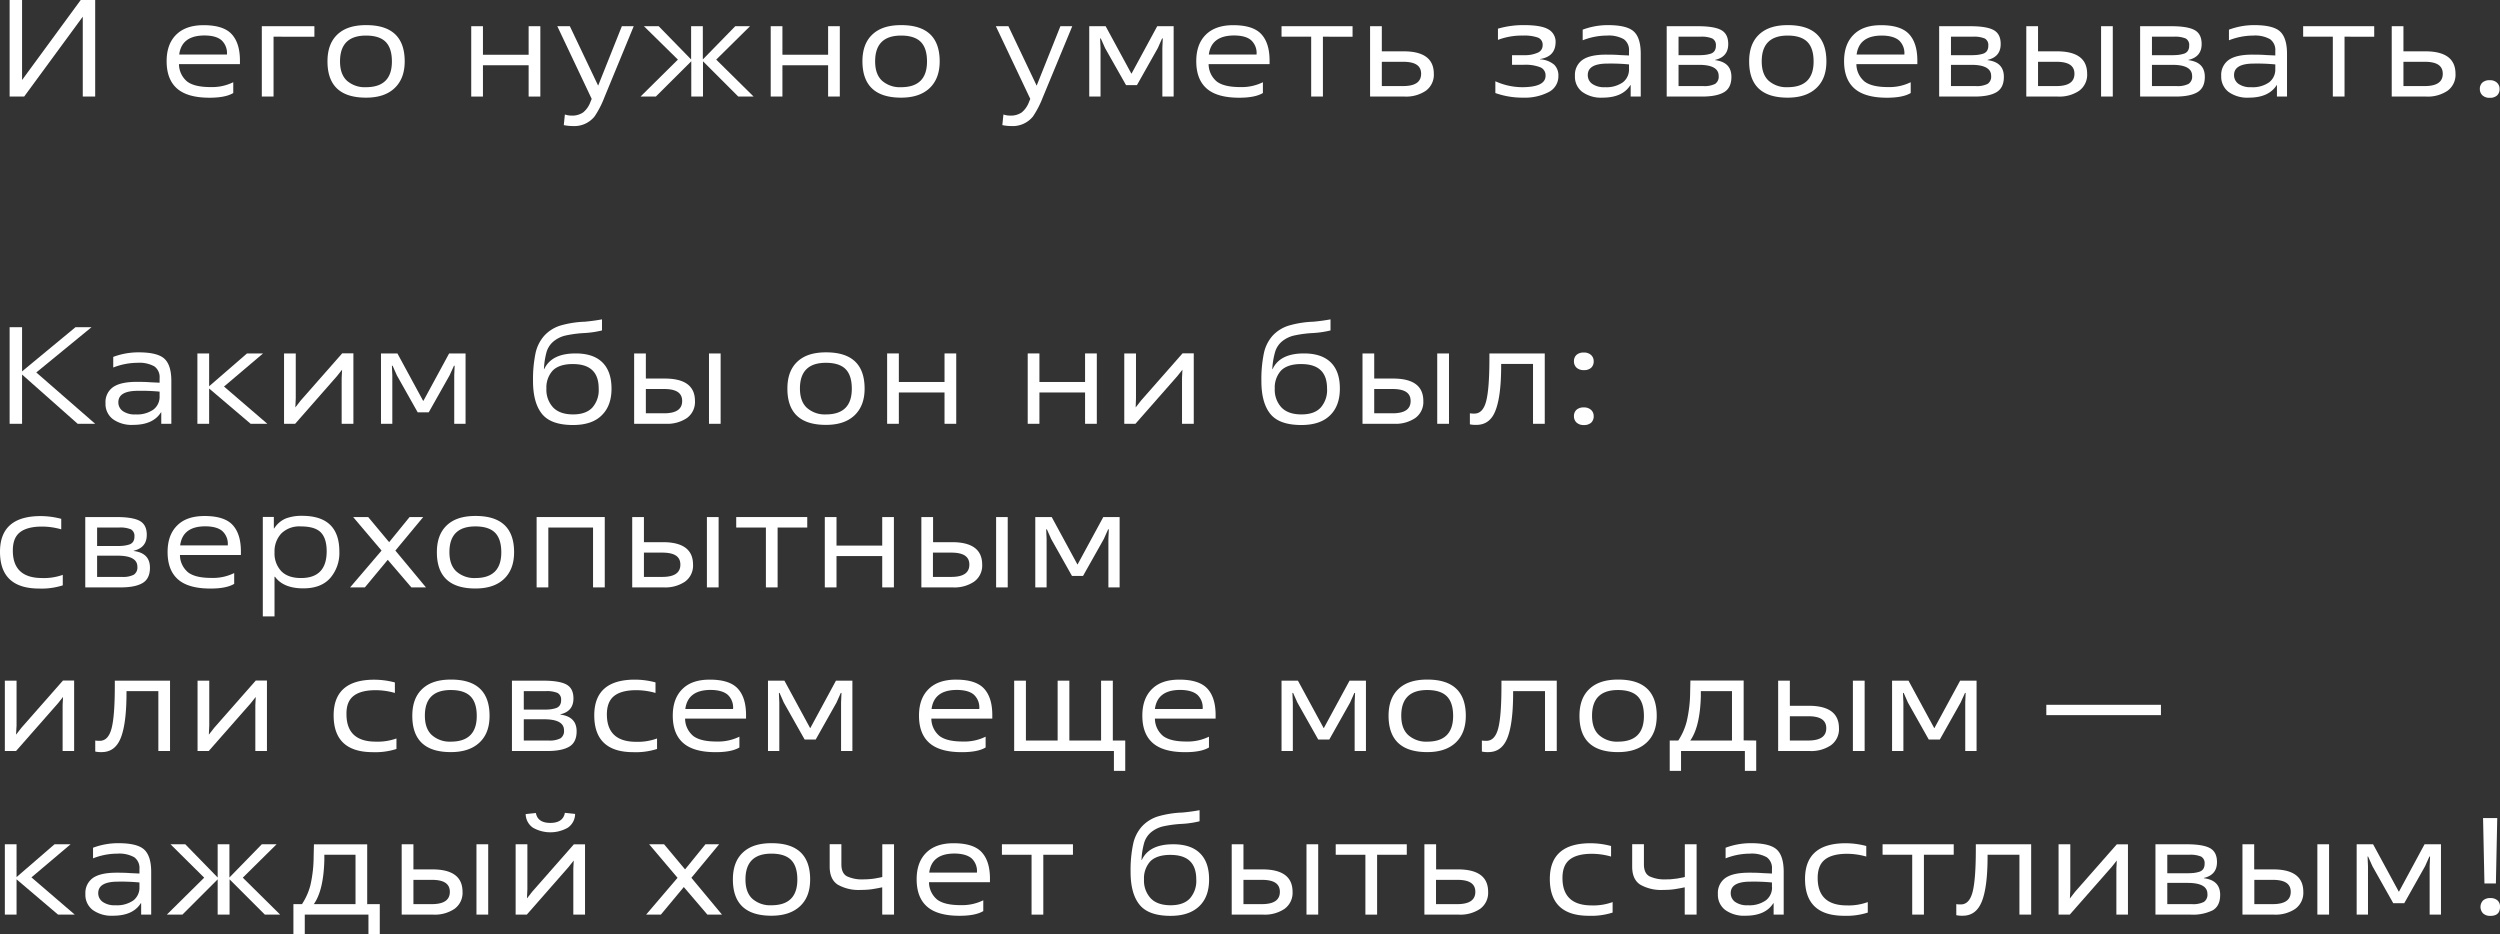 <?xml version="1.0" encoding="UTF-8"?> <svg xmlns="http://www.w3.org/2000/svg" viewBox="0 0 779.28 291.29"><rect x="0" y="0" width="779.28" height="291.29" fill="#333333" stroke="none"/><defs><style>.be213428-0103-4d81-a137-6dd8713bbeb6{fill:#fff;}</style></defs><title>Asset 72</title><g id="a39fe273-3efd-4ea5-9104-f80ff03bde87" data-name="Layer 2"><g id="b1535e45-d651-45a4-9d9d-665c5553f9b3" data-name="Слой 1"><path class="be213428-0103-4d81-a137-6dd8713bbeb6" d="M29.67,0V30.1H25.8V5.2L7.53,30.1H3V0H6.88V24.94L25.16,0Z"></path><path class="be213428-0103-4d81-a137-6dd8713bbeb6" d="M72.71,25.63V29c-1.69,1-4.15,1.46-7.39,1.46q-6.88,0-10.13-2.86c-2.16-1.9-3.25-4.75-3.25-8.53q0-5.33,3-8.28t8.54-2.94q6.15,0,8.73,2.79c1.72,1.86,2.58,4.62,2.58,8.26V20h-19a7.1,7.1,0,0,0,2.58,5.44q2.28,1.69,7.14,1.7A15,15,0,0,0,72.71,25.63ZM55.86,17H70.74a5.44,5.44,0,0,0-1.62-4.39q-1.7-1.55-5.44-1.55Q56.63,11.09,55.86,17Z"></path><path class="be213428-0103-4d81-a137-6dd8713bbeb6" d="M85.27,11.44V30.1H81.61V8.17H98v3.27Z"></path><path class="be213428-0103-4d81-a137-6dd8713bbeb6" d="M114.08,30.44q-12,0-12-11.3c0-3.62,1-6.4,3.07-8.37s5-2.94,9-2.94q12,0,12,11.31,0,5.33-3.14,8.32T114.08,30.44Zm0-3.26q8.08,0,8.08-8c0-2.76-.64-4.78-1.91-6.09s-3.33-2-6.17-2q-8.08,0-8.09,8.05,0,4,2.13,6A8.39,8.39,0,0,0,114.08,27.18Z"></path><path class="be213428-0103-4d81-a137-6dd8713bbeb6" d="M168.43,8.17V30.1h-3.65V20.34H150.54V30.1h-3.65V8.17h3.65v8.9h14.24V8.17Z"></path><path class="be213428-0103-4d81-a137-6dd8713bbeb6" d="M175.74,39l.34-3.31a6.4,6.4,0,0,0,2,.34,6,6,0,0,0,3.71-1,7.49,7.49,0,0,0,2.26-3.27l.39-.94L173.72,8.17h3.91l8.82,18.53,7.39-18.53h3.7l-9.2,22.32a29.15,29.15,0,0,1-3,5.8,8.08,8.08,0,0,1-6.75,3A13.94,13.94,0,0,1,175.74,39Z"></path><path class="be213428-0103-4d81-a137-6dd8713bbeb6" d="M219.08,8.17V18.53L229.19,8.17h4.6L223.25,18.58,234.91,30.1h-4.78l-11-11v11h-3.65v-11l-11.05,11h-4.77l11.65-11.52L200.72,8.17h4.6l10.11,10.36V8.17Z"></path><path class="be213428-0103-4d81-a137-6dd8713bbeb6" d="M261.78,8.17V30.1h-3.65V20.34H243.89V30.1h-3.65V8.17h3.65v8.9h14.24V8.17Z"></path><path class="be213428-0103-4d81-a137-6dd8713bbeb6" d="M280.88,30.44q-12,0-12.05-11.3c0-3.62,1-6.4,3.08-8.37s5-2.94,9-2.94q12,0,12,11.31,0,5.33-3.13,8.32C287.68,29.45,284.72,30.44,280.88,30.44Zm0-3.26q8.07,0,8.08-8c0-2.76-.64-4.78-1.92-6.09s-3.33-2-6.16-2q-8.1,0-8.09,8.05,0,4,2.13,6A8.37,8.37,0,0,0,280.88,27.18Z"></path><path class="be213428-0103-4d81-a137-6dd8713bbeb6" d="M312.44,39l.34-3.31a6.34,6.34,0,0,0,2,.34,6,6,0,0,0,3.72-1,7.58,7.58,0,0,0,2.26-3.27l.39-.94L310.42,8.17h3.91l8.81,18.53,7.4-18.53h3.7L325,30.49a29.71,29.71,0,0,1-3,5.8,8.08,8.08,0,0,1-6.75,3A13.8,13.8,0,0,1,312.44,39Z"></path><path class="be213428-0103-4d81-a137-6dd8713bbeb6" d="M360.72,8.17h5.12V30.1h-3.52V15l.13-3h-.22L360.9,15l-6.5,11.53H351L344.47,15,343.14,12h-.22l.13,3V30.1h-3.52V8.17h5.11l8,14.75h.09Z"></path><path class="be213428-0103-4d81-a137-6dd8713bbeb6" d="M393.66,25.63V29c-1.69,1-4.15,1.46-7.39,1.46q-6.88,0-10.13-2.86c-2.17-1.9-3.25-4.75-3.25-8.53q0-5.33,3-8.28t8.54-2.94q6.15,0,8.73,2.79c1.72,1.86,2.58,4.62,2.58,8.26V20h-19a7.1,7.1,0,0,0,2.58,5.44q2.28,1.69,7.14,1.7A15,15,0,0,0,393.66,25.63ZM376.81,17h14.87a5.4,5.4,0,0,0-1.61-4.39q-1.69-1.55-5.44-1.55Q377.58,11.09,376.81,17Z"></path><path class="be213428-0103-4d81-a137-6dd8713bbeb6" d="M412.37,11.44V30.1h-3.66V11.44h-9.24V8.17h22.14v3.27Z"></path><path class="be213428-0103-4d81-a137-6dd8713bbeb6" d="M437.82,30.1H427.07V8.17h3.66V16h6.79q9.42,0,9.42,7a6.16,6.16,0,0,1-2.52,5.31A10.93,10.93,0,0,1,437.82,30.1Zm-7.09-10.84v7.57h6.62c3.76,0,5.63-1.27,5.63-3.83s-1.87-3.74-5.63-3.74Z"></path><path class="be213428-0103-4d81-a137-6dd8713bbeb6" d="M480.05,18.4v.09a7.4,7.4,0,0,1,4.43,1.7,4.65,4.65,0,0,1,1.29,3.42,5.52,5.52,0,0,1-3.06,5.11,16.26,16.26,0,0,1-8,1.72A25.23,25.23,0,0,1,466.12,29V25.33a20.36,20.36,0,0,0,8.3,1.85q7.35,0,7.35-3.57A2.69,2.69,0,0,0,480.2,21a12.7,12.7,0,0,0-5.31-.8h-3.57v-3h4a9.54,9.54,0,0,0,3.89-.73,2.46,2.46,0,0,0,1.65-2.37,2.35,2.35,0,0,0-1.46-2.38,12.73,12.73,0,0,0-4.69-.63,21,21,0,0,0-7.78,1.34V8.94a28.08,28.08,0,0,1,8.17-1.11q5.34,0,7.57,1.33a4.4,4.4,0,0,1,2.23,4C484.86,16.15,483.26,17.89,480.05,18.4Z"></path><path class="be213428-0103-4d81-a137-6dd8713bbeb6" d="M511.44,16.77V30.1H508.3V26.53h-.09q-2.44,3.91-8.68,3.91a10,10,0,0,1-6.3-1.78,5.92,5.92,0,0,1-2.3-5,5.71,5.71,0,0,1,2.36-5c1.58-1.09,4-1.63,7.4-1.63,1.06,0,2.47,0,4.23.13l2.86.13V15.87a4.12,4.12,0,0,0-1.63-3.66,9.57,9.57,0,0,0-5.25-1.12,20.73,20.73,0,0,0-7.56,1.47V9.25a22.34,22.34,0,0,1,7.86-1.42c4,0,6.65.67,8.09,2S511.44,13.5,511.44,16.77Zm-3.66,4.77V20.08a58.22,58.22,0,0,0-6.7-.26q-6.15,0-6.15,3.57a3.3,3.3,0,0,0,1.35,2.73,6.41,6.41,0,0,0,4,1.06,8.89,8.89,0,0,0,5.57-1.51A5,5,0,0,0,507.78,21.54Z"></path><path class="be213428-0103-4d81-a137-6dd8713bbeb6" d="M530.53,30.1h-11V8.17h9.72q5.09,0,7.27,1.2c1.46.81,2.19,2.25,2.19,4.35q0,4-4.08,4.94v.09q5.07.64,5.07,5.2c0,2.3-.77,3.89-2.32,4.8S533.57,30.1,530.53,30.1Zm-7.31-18.66V17.2h6.24a17.52,17.52,0,0,0,2-.09,9.25,9.25,0,0,0,1.66-.34,2.33,2.33,0,0,0,1.31-.88,2.76,2.76,0,0,0,.43-1.61A2.31,2.31,0,0,0,533.75,12a8.68,8.68,0,0,0-3.74-.56Zm0,8.77v6.62h7.7a7.35,7.35,0,0,0,3.72-.69,2.7,2.7,0,0,0,1.09-2.49q0-3.43-6.15-3.44Z"></path><path class="be213428-0103-4d81-a137-6dd8713bbeb6" d="M557.23,30.44q-12,0-12-11.3c0-3.62,1-6.4,3.08-8.37s5-2.94,9-2.94q12,0,12,11.31c0,3.55-1,6.32-3.14,8.32S561.07,30.44,557.23,30.44Zm0-3.26q8.09,0,8.09-8c0-2.76-.64-4.78-1.92-6.09s-3.33-2-6.17-2q-8.09,0-8.08,8.05,0,4,2.13,6A8.36,8.36,0,0,0,557.23,27.18Z"></path><path class="be213428-0103-4d81-a137-6dd8713bbeb6" d="M595.59,25.63V29c-1.69,1-4.16,1.46-7.4,1.46q-6.87,0-10.12-2.86c-2.17-1.9-3.25-4.75-3.25-8.53q0-5.33,3-8.28c2-2,4.84-2.94,8.53-2.94q6.15,0,8.73,2.79c1.72,1.86,2.58,4.62,2.58,8.26V20h-19a7.1,7.1,0,0,0,2.58,5.44q2.28,1.69,7.14,1.7A15.07,15.07,0,0,0,595.59,25.63ZM578.73,17h14.88A5.4,5.4,0,0,0,592,12.64c-1.13-1-3-1.55-5.44-1.55Q579.51,11.09,578.73,17Z"></path><path class="be213428-0103-4d81-a137-6dd8713bbeb6" d="M615.46,30.1h-11V8.17h9.72q5.07,0,7.26,1.2c1.47.81,2.2,2.25,2.2,4.35q0,4-4.09,4.94v.09c3.38.43,5.08,2.16,5.08,5.2,0,2.3-.78,3.89-2.33,4.8S618.49,30.1,615.46,30.1Zm-7.32-18.66V17.2h6.24a17.84,17.84,0,0,0,2-.09,9.33,9.33,0,0,0,1.65-.34,2.29,2.29,0,0,0,1.31-.88,2.76,2.76,0,0,0,.43-1.61A2.31,2.31,0,0,0,618.68,12a8.71,8.71,0,0,0-3.74-.56Zm0,8.77v6.62h7.7a7.35,7.35,0,0,0,3.72-.69,2.7,2.7,0,0,0,1.1-2.49q0-3.43-6.15-3.44Z"></path><path class="be213428-0103-4d81-a137-6dd8713bbeb6" d="M641.47,30.1h-9.85V8.17h3.66V16h5.89q9.42,0,9.42,7a6.16,6.16,0,0,1-2.52,5.31A11,11,0,0,1,641.47,30.1Zm-6.19-10.84v7.57H641c3.75,0,5.63-1.27,5.63-3.83s-1.88-3.74-5.63-3.74Zm23.3-11.09V30.1h-3.65V8.17Z"></path><path class="be213428-0103-4d81-a137-6dd8713bbeb6" d="M678.1,30.1h-11V8.17h9.72q5.07,0,7.26,1.2c1.47.81,2.2,2.25,2.2,4.35q0,4-4.09,4.94v.09q5.09.64,5.08,5.2c0,2.3-.78,3.89-2.33,4.8S681.14,30.1,678.1,30.1Zm-7.31-18.66V17.2H677a17.84,17.84,0,0,0,2-.09,9.15,9.15,0,0,0,1.65-.34,2.29,2.29,0,0,0,1.31-.88,2.76,2.76,0,0,0,.43-1.61A2.31,2.31,0,0,0,681.33,12a8.71,8.71,0,0,0-3.74-.56Zm0,8.77v6.62h7.7a7.35,7.35,0,0,0,3.72-.69,2.7,2.7,0,0,0,1.1-2.49q0-3.43-6.15-3.44Z"></path><path class="be213428-0103-4d81-a137-6dd8713bbeb6" d="M712.89,16.77V30.1h-3.14V26.53h-.08q-2.46,3.91-8.69,3.91a10,10,0,0,1-6.3-1.78,6,6,0,0,1-2.3-5,5.69,5.69,0,0,1,2.37-5c1.57-1.09,4-1.63,7.39-1.63,1.06,0,2.47,0,4.24.13l2.86.13V15.87a4.13,4.13,0,0,0-1.64-3.66,9.55,9.55,0,0,0-5.24-1.12,20.74,20.74,0,0,0-7.57,1.47V9.25a22.35,22.35,0,0,1,7.87-1.42c4,0,6.65.67,8.08,2S712.89,13.5,712.89,16.77Zm-3.65,4.77V20.08a58.55,58.55,0,0,0-6.71-.26q-6.15,0-6.15,3.57a3.3,3.3,0,0,0,1.35,2.73,6.45,6.45,0,0,0,4,1.06,8.87,8.87,0,0,0,5.57-1.51A5,5,0,0,0,709.24,21.54Z"></path><path class="be213428-0103-4d81-a137-6dd8713bbeb6" d="M730.82,11.44V30.1h-3.65V11.44h-9.25V8.17h22.15v3.27Z"></path><path class="be213428-0103-4d81-a137-6dd8713bbeb6" d="M756.28,30.1H745.53V8.17h3.65V16H756q9.4,0,9.41,7a6.15,6.15,0,0,1-2.51,5.31A11,11,0,0,1,756.28,30.1Zm-7.1-10.84v7.57h6.62c3.76,0,5.64-1.27,5.64-3.83s-1.88-3.74-5.64-3.74Z"></path><path class="be213428-0103-4d81-a137-6dd8713bbeb6" d="M779.15,27.69a2.68,2.68,0,0,1-.79,2.07,3.27,3.27,0,0,1-2.26.73,3.21,3.21,0,0,1-2.28-.76,2.65,2.65,0,0,1-.82-2,2.61,2.61,0,0,1,.8-2,3.27,3.27,0,0,1,2.3-.73,3.17,3.17,0,0,1,2.21.75A2.55,2.55,0,0,1,779.15,27.69Z"></path><path class="be213428-0103-4d81-a137-6dd8713bbeb6" d="M6.88,102v13.76L23.52,102h5L11.31,116.1l18.36,16H24.21L6.88,116.75V132.1H3V102Z"></path><path class="be213428-0103-4d81-a137-6dd8713bbeb6" d="M53.41,118.77V132.1H50.27v-3.57h-.09q-2.45,3.91-8.69,3.91a10,10,0,0,1-6.29-1.78,5.93,5.93,0,0,1-2.31-5,5.69,5.69,0,0,1,2.37-5c1.58-1.09,4-1.63,7.4-1.63,1.06,0,2.47,0,4.23.13l2.86.13v-1.42a4.12,4.12,0,0,0-1.63-3.66,9.57,9.57,0,0,0-5.25-1.12,20.82,20.82,0,0,0-7.57,1.47v-3.31a22.39,22.39,0,0,1,7.87-1.42c4,0,6.65.67,8.09,2S53.41,115.5,53.41,118.77Zm-3.66,4.77v-1.46a58.42,58.42,0,0,0-6.71-.26q-6.15,0-6.15,3.57a3.31,3.31,0,0,0,1.36,2.73,6.41,6.41,0,0,0,4,1.06,8.89,8.89,0,0,0,5.57-1.51A5,5,0,0,0,49.75,123.54Z"></path><path class="be213428-0103-4d81-a137-6dd8713bbeb6" d="M65.19,110.17V120.4L77,110.17h5L69.83,120.49l13.5,11.61h-5.2l-12.94-11v11H61.53V110.17Z"></path><path class="be213428-0103-4d81-a137-6dd8713bbeb6" d="M92,132.1H88.54V110.17h3.65v14L92.06,127h0l1.67-2.15,12.94-14.71h3.49V132.1h-3.66V117.78l.13-2.54h0l-1.59,2Z"></path><path class="be213428-0103-4d81-a137-6dd8713bbeb6" d="M140,110.17h5.12V132.1h-3.53V117l.13-3h-.21L140.14,117l-6.5,11.53H130.2L123.71,117,122.38,114h-.22l.13,3V132.1h-3.53V110.17h5.12l8,14.75H132Z"></path><path class="be213428-0103-4d81-a137-6dd8713bbeb6" d="M169.55,115.07h.08q2.28-4.91,9.81-4.9,5.51,0,8.34,2.8t2.84,8.17q0,5.37-3.08,8.34c-2,2-5,3-8.92,3q-6.88,0-9.67-3.46t-2.8-10.21a40.21,40.21,0,0,1,.77-8.66,12,12,0,0,1,2.76-5.53,11.37,11.37,0,0,1,4.94-3.12,31,31,0,0,1,7.7-1.22q2.84-.27,5.33-.73V103a29.88,29.88,0,0,1-5.63.82,35.58,35.58,0,0,0-5.83.79,9.15,9.15,0,0,0-3.65,1.81,6.83,6.83,0,0,0-2.16,3.27A23.88,23.88,0,0,0,169.55,115.07Zm.77,6.07a8.1,8.1,0,0,0,2.09,5.86q2.09,2.17,6.21,2.18c2.67,0,4.67-.71,6-2.11a8.2,8.2,0,0,0,2-5.93c0-2.56-.65-4.47-2-5.75s-3.34-1.91-6.12-1.91-5,.71-6.3,2.13A7.82,7.82,0,0,0,170.32,121.14Z"></path><path class="be213428-0103-4d81-a137-6dd8713bbeb6" d="M207.52,132.1h-9.85V110.17h3.65V118h5.89q9.42,0,9.42,7a6.17,6.17,0,0,1-2.51,5.31A11,11,0,0,1,207.52,132.1Zm-6.2-10.84v7.57H207c3.76,0,5.64-1.27,5.64-3.83s-1.88-3.74-5.64-3.74Zm23.31-11.09V132.1H221V110.17Z"></path><path class="be213428-0103-4d81-a137-6dd8713bbeb6" d="M257.44,132.44q-12,0-12-11.3c0-3.62,1-6.4,3.07-8.37s5-2.94,9-2.94q12,0,12,11.31,0,5.33-3.14,8.32T257.44,132.44Zm0-3.26q8.08,0,8.08-8c0-2.76-.64-4.78-1.91-6.09s-3.33-2-6.17-2q-8.08,0-8.09,8,0,4,2.13,6A8.39,8.39,0,0,0,257.44,129.18Z"></path><path class="be213428-0103-4d81-a137-6dd8713bbeb6" d="M298.07,110.17V132.1h-3.65v-9.76H280.18v9.76h-3.65V110.17h3.65v8.9h14.24v-8.9Z"></path><path class="be213428-0103-4d81-a137-6dd8713bbeb6" d="M341.89,110.17V132.1h-3.66v-9.76H324v9.76h-3.65V110.17H324v8.9h14.23v-8.9Z"></path><path class="be213428-0103-4d81-a137-6dd8713bbeb6" d="M353.93,132.1h-3.48V110.17h3.65v14L354,127h0l1.68-2.15,12.94-14.71h3.49V132.1h-3.66V117.78l.13-2.54h0l-1.59,2Z"></path><path class="be213428-0103-4d81-a137-6dd8713bbeb6" d="M396.58,115.07h.09q2.28-4.91,9.8-4.9,5.5,0,8.35,2.8t2.83,8.17q0,5.37-3.07,8.34c-2.05,2-5,3-8.92,3q-6.89,0-9.68-3.46t-2.79-10.21a40.21,40.21,0,0,1,.77-8.66,11.94,11.94,0,0,1,2.75-5.53,11.47,11.47,0,0,1,5-3.12,31,31,0,0,1,7.7-1.22c1.89-.18,3.66-.42,5.33-.73V103a30,30,0,0,1-5.64.82,35.6,35.6,0,0,0-5.82.79,9.25,9.25,0,0,0-3.66,1.81,6.82,6.82,0,0,0-2.15,3.27A24.39,24.39,0,0,0,396.58,115.07Zm.78,6.07a8.09,8.09,0,0,0,2.08,5.86c1.39,1.45,3.47,2.18,6.22,2.18s4.67-.71,6-2.11a8.24,8.24,0,0,0,2-5.93c0-2.56-.65-4.47-2-5.75s-3.35-1.91-6.13-1.91-5,.71-6.3,2.13A7.86,7.86,0,0,0,397.36,121.14Z"></path><path class="be213428-0103-4d81-a137-6dd8713bbeb6" d="M434.55,132.1h-9.84V110.17h3.65V118h5.89q9.42,0,9.42,7a6.16,6.16,0,0,1-2.52,5.31A10.93,10.93,0,0,1,434.55,132.1Zm-6.19-10.84v7.57h5.72c3.75,0,5.63-1.27,5.63-3.83s-1.88-3.74-5.63-3.74Zm23.31-11.09V132.1H448V110.17Z"></path><path class="be213428-0103-4d81-a137-6dd8713bbeb6" d="M460.18,132.44a8.29,8.29,0,0,1-2-.17v-3.44a7.82,7.82,0,0,0,1.42.09q2.67,0,3.67-3.92t1-13.37v-1.46h17.25V132.1h-3.66V113.44h-9.93V114q0,9.51-1.78,14C465,131,463,132.44,460.18,132.44Z"></path><path class="be213428-0103-4d81-a137-6dd8713bbeb6" d="M496.77,112.58a2.65,2.65,0,0,1-.79,2.06,3.22,3.22,0,0,1-2.26.73,3.26,3.26,0,0,1-2.28-.75,2.65,2.65,0,0,1-.82-2,2.6,2.6,0,0,1,.8-2,3.27,3.27,0,0,1,2.3-.73,3.17,3.17,0,0,1,2.21.75A2.55,2.55,0,0,1,496.77,112.58Zm0,17.11a2.68,2.68,0,0,1-.79,2.07,3.27,3.27,0,0,1-2.26.73,3.22,3.22,0,0,1-2.28-.76,2.65,2.65,0,0,1-.82-2,2.61,2.61,0,0,1,.8-2,3.27,3.27,0,0,1,2.3-.73,3.17,3.17,0,0,1,2.21.75A2.55,2.55,0,0,1,496.77,129.69Z"></path><path class="be213428-0103-4d81-a137-6dd8713bbeb6" d="M19.57,179.19v3.27a21.65,21.65,0,0,1-7.4,1Q0,183.44,0,172q0-11.13,12.69-11.13a25.14,25.14,0,0,1,6.4.86V165a21.76,21.76,0,0,0-6-.86c-3.07,0-5.37.6-6.88,1.79S4,169,4,171.62q0,8.55,9.11,8.56A17.48,17.48,0,0,0,19.57,179.19Z"></path><path class="be213428-0103-4d81-a137-6dd8713bbeb6" d="M37.58,183.1h-11V161.17h9.71q5.09,0,7.27,1.2c1.46.81,2.19,2.25,2.19,4.35q0,4-4.08,4.94v.09q5.07.65,5.07,5.2c0,2.3-.77,3.89-2.32,4.8S40.62,183.1,37.58,183.1Zm-7.31-18.66v5.76h6.24a17.84,17.84,0,0,0,2-.09,9.33,9.33,0,0,0,1.65-.34,2.29,2.29,0,0,0,1.31-.88,2.76,2.76,0,0,0,.43-1.61A2.33,2.33,0,0,0,40.81,165a8.74,8.74,0,0,0-3.74-.56Zm0,8.77v6.62H38a7.35,7.35,0,0,0,3.72-.69,2.7,2.7,0,0,0,1.1-2.49q0-3.43-6.15-3.44Z"></path><path class="be213428-0103-4d81-a137-6dd8713bbeb6" d="M73,178.63V182c-1.69,1-4.15,1.46-7.39,1.46q-6.89,0-10.13-2.86c-2.16-1.9-3.24-4.75-3.24-8.53q0-5.33,3-8.28c2-2,4.84-2.94,8.54-2.94q6.15,0,8.73,2.79c1.72,1.86,2.58,4.62,2.58,8.26V173h-19a7.1,7.1,0,0,0,2.58,5.44q2.27,1.7,7.13,1.7A15,15,0,0,0,73,178.63ZM56.16,170H71a5.41,5.41,0,0,0-1.62-4.39q-1.69-1.54-5.44-1.55Q56.93,164.09,56.16,170Z"></path><path class="be213428-0103-4d81-a137-6dd8713bbeb6" d="M85.57,179.79v12.34H81.92v-31h3.44v3.57h.12a8,8,0,0,1,3.59-3.08,13.89,13.89,0,0,1,5.1-.83q11.61,0,11.61,11.13a11.93,11.93,0,0,1-2.86,8.28c-1.91,2.14-4.69,3.2-8.36,3.2q-6.24,0-8.86-3.65Zm8.26.39q8,0,8-8.35,0-3.95-1.8-5.84c-1.21-1.26-3.3-1.9-6.28-1.9a8,8,0,0,0-6.06,2.2,8.11,8.11,0,0,0-2.11,5.89,8,8,0,0,0,2.11,5.87Q89.78,180.18,93.83,180.18Z"></path><path class="be213428-0103-4d81-a137-6dd8713bbeb6" d="M123.24,171.62l9.54,11.48h-4.55l-7.36-8.6-7.14,8.6h-4.6l9.81-11.48-8.86-10.45h4.69L121.3,169l6.37-7.83h4.25Z"></path><path class="be213428-0103-4d81-a137-6dd8713bbeb6" d="M148.18,183.44q-12,0-12-11.3c0-3.62,1-6.4,3.07-8.37s5-2.94,9-2.94q12,0,12,11.31,0,5.33-3.14,8.32T148.18,183.44Zm0-3.26q8.08,0,8.08-8c0-2.76-.64-4.78-1.91-6.09s-3.33-2-6.17-2q-8.09,0-8.09,8,0,4,2.13,6A8.39,8.39,0,0,0,148.18,180.18Z"></path><path class="be213428-0103-4d81-a137-6dd8713bbeb6" d="M188.51,161.17V183.1h-3.65V164.44H170.92V183.1h-3.65V161.17Z"></path><path class="be213428-0103-4d81-a137-6dd8713bbeb6" d="M206.92,183.1h-9.85V161.17h3.65V169h5.89q9.42,0,9.42,7a6.17,6.17,0,0,1-2.51,5.31A11,11,0,0,1,206.92,183.1Zm-6.2-10.84v7.57h5.72c3.76,0,5.64-1.27,5.64-3.83s-1.88-3.74-5.64-3.74ZM224,161.17V183.1h-3.65V161.17Z"></path><path class="be213428-0103-4d81-a137-6dd8713bbeb6" d="M242.39,164.44V183.1h-3.65V164.44h-9.25v-3.27h22.14v3.27Z"></path><path class="be213428-0103-4d81-a137-6dd8713bbeb6" d="M278.64,161.17V183.1H275v-9.76H260.75v9.76H257.1V161.17h3.65v8.9H275v-8.9Z"></path><path class="be213428-0103-4d81-a137-6dd8713bbeb6" d="M297,183.1H287.2V161.17h3.65V169h5.89q9.42,0,9.42,7a6.16,6.16,0,0,1-2.52,5.31A10.93,10.93,0,0,1,297,183.1Zm-6.19-10.84v7.57h5.72c3.75,0,5.63-1.27,5.63-3.83s-1.88-3.74-5.63-3.74Zm23.31-11.09V183.1H310.5V161.17Z"></path><path class="be213428-0103-4d81-a137-6dd8713bbeb6" d="M343.91,161.17H349V183.1H345.5V168l.13-3h-.21L344.08,168l-6.49,11.53h-3.44L327.66,168,326.33,165h-.22l.13,3V183.1h-3.53V161.17h5.12l8,14.75h.08Z"></path><path class="be213428-0103-4d81-a137-6dd8713bbeb6" d="M5,234.1H1.51V212.17H5.16v14L5,229h0l1.68-2.15,12.94-14.71h3.49V234.1H19.52V219.78l.13-2.54h0l-1.59,2Z"></path><path class="be213428-0103-4d81-a137-6dd8713bbeb6" d="M31.69,234.44a8.29,8.29,0,0,1-2-.17v-3.44a7.82,7.82,0,0,0,1.42.09c1.78,0,3-1.31,3.68-3.92s1-7.06,1-13.37v-1.46H53V234.1H49.36V215.44H39.43V216q0,9.51-1.78,14C36.46,233,34.47,234.44,31.69,234.44Z"></path><path class="be213428-0103-4d81-a137-6dd8713bbeb6" d="M65.06,234.1H61.58V212.17h3.65v14L65.1,229h0l1.68-2.15,12.94-14.71h3.49V234.1H79.59V219.78l.13-2.54h0l-1.59,2Z"></path><path class="be213428-0103-4d81-a137-6dd8713bbeb6" d="M123.58,230.19v3.27a21.58,21.58,0,0,1-7.39,1Q104,234.44,104,223q0-11.13,12.68-11.13a25.15,25.15,0,0,1,6.41.86V216a21.83,21.83,0,0,0-6-.86q-4.6,0-6.88,1.79T108,222.62q0,8.55,9.12,8.56A17.42,17.42,0,0,0,123.58,230.19Z"></path><path class="be213428-0103-4d81-a137-6dd8713bbeb6" d="M140.52,234.44q-12,0-12-11.3c0-3.62,1-6.4,3.08-8.37s5-2.94,9-2.94q12,0,12,11.31c0,3.55-1,6.32-3.14,8.32S144.36,234.44,140.52,234.44Zm0-3.26q8.08,0,8.09-8c0-2.76-.64-4.78-1.92-6.09s-3.33-2-6.17-2q-8.09,0-8.08,8,0,4,2.13,6A8.36,8.36,0,0,0,140.52,231.18Z"></path><path class="be213428-0103-4d81-a137-6dd8713bbeb6" d="M170.58,234.1h-11V212.17h9.71c3.38,0,5.81.4,7.27,1.2s2.19,2.25,2.19,4.35q0,4-4.08,4.94v.09q5.07.65,5.07,5.2c0,2.3-.77,3.89-2.32,4.8S173.62,234.1,170.58,234.1Zm-7.31-18.66v5.76h6.23a17.59,17.59,0,0,0,2-.09,9.25,9.25,0,0,0,1.66-.34,2.33,2.33,0,0,0,1.31-.88,2.76,2.76,0,0,0,.43-1.61A2.31,2.31,0,0,0,173.8,216a8.68,8.68,0,0,0-3.74-.56Zm0,8.77v6.62H171a7.38,7.38,0,0,0,3.72-.69,2.7,2.7,0,0,0,1.09-2.49q0-3.43-6.15-3.44Z"></path><path class="be213428-0103-4d81-a137-6dd8713bbeb6" d="M204.81,230.19v3.27a21.61,21.61,0,0,1-7.4,1q-12.16,0-12.17-11.48,0-11.13,12.69-11.13a25.08,25.08,0,0,1,6.4.86V216a21.71,21.71,0,0,0-6-.86q-4.61,0-6.88,1.79t-2.28,5.74q0,8.55,9.11,8.56A17.48,17.48,0,0,0,204.81,230.19Z"></path><path class="be213428-0103-4d81-a137-6dd8713bbeb6" d="M230.48,229.63V233c-1.69,1-4.16,1.46-7.4,1.46q-6.87,0-10.12-2.86c-2.17-1.9-3.25-4.75-3.25-8.53q0-5.33,3-8.28c2-2,4.84-2.94,8.53-2.94q6.15,0,8.73,2.79c1.72,1.86,2.58,4.62,2.58,8.26V224h-19a7.1,7.1,0,0,0,2.58,5.44q2.28,1.7,7.14,1.7A15.07,15.07,0,0,0,230.48,229.63ZM213.62,221H228.5a5.4,5.4,0,0,0-1.61-4.39c-1.13-1-2.95-1.55-5.44-1.55Q214.4,215.09,213.62,221Z"></path><path class="be213428-0103-4d81-a137-6dd8713bbeb6" d="M260.58,212.17h5.12V234.1h-3.53V219l.13-3h-.22L260.75,219l-6.49,11.53h-3.44L244.32,219,243,216h-.21l.13,3V234.1h-3.53V212.17h5.12l8,14.75h.09Z"></path><path class="be213428-0103-4d81-a137-6dd8713bbeb6" d="M307.23,229.63V233c-1.69,1-4.15,1.46-7.39,1.46q-6.88,0-10.13-2.86c-2.17-1.9-3.25-4.75-3.25-8.53q0-5.33,3-8.28t8.54-2.94q6.15,0,8.73,2.79c1.72,1.86,2.58,4.62,2.58,8.26V224h-19a7.1,7.1,0,0,0,2.58,5.44q2.28,1.7,7.14,1.7A15,15,0,0,0,307.23,229.63ZM290.38,221h14.87a5.4,5.4,0,0,0-1.61-4.39q-1.69-1.54-5.44-1.55Q291.15,215.09,290.38,221Z"></path><path class="be213428-0103-4d81-a137-6dd8713bbeb6" d="M350.75,230.83v9.46h-3.53V234.1H316.13V212.17h3.66v18.66h9.89V212.17h3.65v18.66h9.89V212.17h3.66v18.66Z"></path><path class="be213428-0103-4d81-a137-6dd8713bbeb6" d="M376.85,229.63V233c-1.69,1-4.16,1.46-7.4,1.46q-6.87,0-10.12-2.86c-2.17-1.9-3.25-4.75-3.25-8.53q0-5.33,3-8.28c2-2,4.84-2.94,8.53-2.94q6.15,0,8.73,2.79c1.72,1.86,2.58,4.62,2.58,8.26V224H360a7.1,7.1,0,0,0,2.58,5.44q2.28,1.7,7.14,1.7A15.07,15.07,0,0,0,376.85,229.63ZM360,221h14.88a5.4,5.4,0,0,0-1.61-4.39c-1.13-1-2.95-1.55-5.44-1.55Q360.77,215.09,360,221Z"></path><path class="be213428-0103-4d81-a137-6dd8713bbeb6" d="M420.67,212.17h5.11V234.1h-3.52V219l.13-3h-.22L420.84,219l-6.49,11.53h-3.44L404.41,219,403.08,216h-.22l.13,3V234.1h-3.52V212.17h5.11l8,14.75h.09Z"></path><path class="be213428-0103-4d81-a137-6dd8713bbeb6" d="M444.88,234.44q-12,0-12.05-11.3c0-3.62,1-6.4,3.08-8.37s5-2.94,9-2.94q12,0,12,11.31,0,5.33-3.13,8.32C451.68,233.45,448.72,234.44,444.88,234.44Zm0-3.26q8.07,0,8.08-8c0-2.76-.64-4.78-1.92-6.09s-3.33-2-6.16-2q-8.1,0-8.09,8,0,4,2.13,6A8.37,8.37,0,0,0,444.88,231.18Z"></path><path class="be213428-0103-4d81-a137-6dd8713bbeb6" d="M463.92,234.44a8.34,8.34,0,0,1-2-.17v-3.44a7.82,7.82,0,0,0,1.42.09c1.78,0,3-1.31,3.68-3.92s1-7.06,1-13.37v-1.46h17.24V234.1H481.6V215.44h-9.94V216q0,9.51-1.78,14C468.69,233,466.7,234.44,463.92,234.44Z"></path><path class="be213428-0103-4d81-a137-6dd8713bbeb6" d="M504.34,234.44q-12,0-12-11.3c0-3.62,1-6.4,3.08-8.37s5-2.94,9-2.94q12,0,12,11.31c0,3.55-1,6.32-3.14,8.32S508.18,234.44,504.34,234.44Zm0-3.26q8.09,0,8.09-8c0-2.76-.64-4.78-1.92-6.09s-3.33-2-6.17-2q-8.08,0-8.08,8,0,4,2.13,6A8.36,8.36,0,0,0,504.34,231.18Z"></path><path class="be213428-0103-4d81-a137-6dd8713bbeb6" d="M547.43,230.83v9.46H543.9V234.1H524v6.19h-3.53v-9.46h2.67a19.72,19.72,0,0,0,2.64-6,41.75,41.75,0,0,0,1.06-9l.08-3.7h16.6v18.66Zm-20.55,0h13V215.44h-9.71c0,.06,0,.34,0,.86s0,.8,0,.86Q529.89,226.58,526.88,230.83Z"></path><path class="be213428-0103-4d81-a137-6dd8713bbeb6" d="M564.11,234.1h-9.84V212.17h3.65V220h5.89q9.42,0,9.42,7a6.16,6.16,0,0,1-2.52,5.31A10.93,10.93,0,0,1,564.11,234.1Zm-6.19-10.84v7.57h5.72c3.75,0,5.63-1.27,5.63-3.83s-1.88-3.74-5.63-3.74Zm23.31-11.09V234.1h-3.66V212.17Z"></path><path class="be213428-0103-4d81-a137-6dd8713bbeb6" d="M611,212.17h5.12V234.1h-3.53V219l.13-3h-.21L611.15,219l-6.49,11.53h-3.44L594.73,219,593.4,216h-.22l.13,3V234.1h-3.53V212.17h5.12l8,14.75H603Z"></path><path class="be213428-0103-4d81-a137-6dd8713bbeb6" d="M673.59,219.7v3.22H637.86V219.7Z"></path><path class="be213428-0103-4d81-a137-6dd8713bbeb6" d="M5.16,263.17V273.4L17,263.17h5L9.8,273.49,23.31,285.1H18.1l-12.94-11v11H1.51V263.17Z"></path><path class="be213428-0103-4d81-a137-6dd8713bbeb6" d="M47.13,271.77V285.1H44v-3.57H43.9q-2.44,3.92-8.68,3.91a10,10,0,0,1-6.3-1.78,5.92,5.92,0,0,1-2.3-5,5.71,5.71,0,0,1,2.36-5c1.58-1.09,4-1.63,7.4-1.63,1.06,0,2.47,0,4.23.13l2.86.13v-1.42a4.12,4.12,0,0,0-1.63-3.66,9.57,9.57,0,0,0-5.25-1.12A20.73,20.73,0,0,0,29,267.56v-3.31a22.34,22.34,0,0,1,7.86-1.42c4,0,6.65.67,8.09,2S47.13,268.5,47.13,271.77Zm-3.66,4.77v-1.46a58.42,58.42,0,0,0-6.71-.26q-6.13,0-6.14,3.57A3.3,3.3,0,0,0,32,281.12a6.41,6.41,0,0,0,4,1.06,8.89,8.89,0,0,0,5.57-1.51A5,5,0,0,0,43.47,276.54Z"></path><path class="be213428-0103-4d81-a137-6dd8713bbeb6" d="M71.51,263.17v10.36l10.1-10.36h4.6L75.68,273.58,87.33,285.1H82.56l-11-11v11H67.85v-11l-11,11H52l11.65-11.52L53.15,263.17h4.6l10.1,10.36V263.17Z"></path><path class="be213428-0103-4d81-a137-6dd8713bbeb6" d="M118.38,281.83v9.46h-3.53V285.1H95v6.19H91.46v-9.46h2.67a19.72,19.72,0,0,0,2.64-5.95,41.21,41.21,0,0,0,1-9l.09-3.7h16.6v18.66Zm-20.56,0h13V266.44h-9.72c0,.06,0,.34,0,.86s0,.8,0,.86Q100.84,277.58,97.82,281.83Z"></path><path class="be213428-0103-4d81-a137-6dd8713bbeb6" d="M135.06,285.1h-9.85V263.17h3.66V271h5.89q9.42,0,9.42,7a6.16,6.16,0,0,1-2.52,5.31A10.93,10.93,0,0,1,135.06,285.1Zm-6.19-10.84v7.57h5.72c3.75,0,5.63-1.27,5.63-3.83s-1.88-3.74-5.63-3.74Zm23.31-11.09V285.1h-3.66V263.17Z"></path><path class="be213428-0103-4d81-a137-6dd8713bbeb6" d="M164.21,285.1h-3.48V263.17h3.66v14l-.13,2.88h0l1.68-2.15,12.94-14.71h3.48V285.1h-3.65V270.78l.13-2.54h0l-1.59,2Zm11.87-31.73,3.19.34A5.27,5.27,0,0,1,177,258a11,11,0,0,1-10.88,0,5.27,5.27,0,0,1-2.26-4.24l3.18-.34c.38,2.06,1.88,3.09,4.52,3.09S175.71,255.43,176.08,253.37Z"></path><path class="be213428-0103-4d81-a137-6dd8713bbeb6" d="M215.51,273.62l9.55,11.48H220.5l-7.35-8.6L206,285.1h-4.6l9.8-11.48-8.85-10.45H207l6.54,7.83,6.36-7.83h4.26Z"></path><path class="be213428-0103-4d81-a137-6dd8713bbeb6" d="M240.45,285.44q-12,0-12-11.3c0-3.62,1-6.4,3.08-8.37s5-2.94,9-2.94q12,0,12,11.31c0,3.55-1,6.32-3.14,8.32S244.29,285.44,240.45,285.44Zm0-3.26q8.09,0,8.09-8c0-2.76-.64-4.78-1.92-6.09s-3.33-2-6.17-2q-8.08,0-8.08,8.05,0,4,2.13,6A8.36,8.36,0,0,0,240.45,282.18Z"></path><path class="be213428-0103-4d81-a137-6dd8713bbeb6" d="M278.68,263.17V285.1H275v-8.51l-.53.1c-.33.08-.7.15-1.1.22l-1.4.24c-.53.08-1.12.15-1.76.19s-1.29.06-1.92.06a13.13,13.13,0,0,1-7.13-1.63c-1.7-1.09-2.54-3-2.54-5.63v-7h3.65v6.28c0,1.86.58,3.11,1.75,3.74a11,11,0,0,0,5.13.95q1,0,2-.09c.66-.06,1.19-.12,1.59-.19l1.38-.26a9.09,9.09,0,0,0,.9-.2V263.17Z"></path><path class="be213428-0103-4d81-a137-6dd8713bbeb6" d="M306.5,280.63V284c-1.69,1-4.16,1.46-7.39,1.46q-6.89,0-10.13-2.86c-2.17-1.9-3.25-4.75-3.25-8.53q0-5.32,3-8.28t8.54-2.94q6.15,0,8.73,2.79c1.72,1.86,2.58,4.62,2.58,8.26V275h-19a7.1,7.1,0,0,0,2.58,5.44q2.28,1.69,7.14,1.7A15,15,0,0,0,306.5,280.63ZM289.65,272h14.87a5.4,5.4,0,0,0-1.61-4.39c-1.13-1-3-1.55-5.44-1.55Q290.42,266.09,289.65,272Z"></path><path class="be213428-0103-4d81-a137-6dd8713bbeb6" d="M325.21,266.44V285.1h-3.66V266.44h-9.24v-3.27h22.14v3.27Z"></path><path class="be213428-0103-4d81-a137-6dd8713bbeb6" d="M355.82,268.07h.09q2.28-4.9,9.8-4.9,5.51,0,8.34,2.8c1.9,1.86,2.84,4.58,2.84,8.17s-1,6.36-3.07,8.34-5,3-8.93,3q-6.87,0-9.67-3.46t-2.8-10.21a39.5,39.5,0,0,1,.78-8.66,11.84,11.84,0,0,1,2.75-5.53,11.47,11.47,0,0,1,4.95-3.12,30.91,30.91,0,0,1,7.69-1.22q2.84-.27,5.33-.73V256a29.75,29.75,0,0,1-5.63.82,35.74,35.74,0,0,0-5.83.79,9.28,9.28,0,0,0-3.65,1.81,6.82,6.82,0,0,0-2.15,3.27A23.25,23.25,0,0,0,355.82,268.07Zm.78,6.07a8.09,8.09,0,0,0,2.08,5.86q2.08,2.17,6.21,2.18c2.67,0,4.68-.71,6-2.11a8.24,8.24,0,0,0,2-5.93c0-2.56-.66-4.47-2-5.75s-3.35-1.91-6.13-1.91-5,.71-6.3,2.13A7.86,7.86,0,0,0,356.6,274.14Z"></path><path class="be213428-0103-4d81-a137-6dd8713bbeb6" d="M393.79,285.1h-9.85V263.17h3.66V271h5.89q9.42,0,9.42,7a6.16,6.16,0,0,1-2.52,5.31A11,11,0,0,1,393.79,285.1Zm-6.19-10.84v7.57h5.72c3.75,0,5.63-1.27,5.63-3.83s-1.88-3.74-5.63-3.74Zm23.3-11.09V285.1h-3.65V263.17Z"></path><path class="be213428-0103-4d81-a137-6dd8713bbeb6" d="M429.26,266.44V285.1h-3.65V266.44h-9.25v-3.27h22.15v3.27Z"></path><path class="be213428-0103-4d81-a137-6dd8713bbeb6" d="M454.72,285.1H444V263.17h3.65V271h6.8q9.42,0,9.42,7a6.16,6.16,0,0,1-2.52,5.31A11,11,0,0,1,454.72,285.1Zm-7.1-10.84v7.57h6.63c3.75,0,5.63-1.27,5.63-3.83s-1.88-3.74-5.63-3.74Z"></path><path class="be213428-0103-4d81-a137-6dd8713bbeb6" d="M502.67,281.19v3.27a21.65,21.65,0,0,1-7.4,1q-12.16,0-12.17-11.48,0-11.13,12.69-11.13a25.14,25.14,0,0,1,6.4.86V267a21.83,21.83,0,0,0-6-.86c-3.06,0-5.36.6-6.88,1.79s-2.27,3.1-2.27,5.74q0,8.55,9.11,8.56A17.51,17.51,0,0,0,502.67,281.19Z"></path><path class="be213428-0103-4d81-a137-6dd8713bbeb6" d="M528.85,263.17V285.1h-3.7v-8.51l-.53.1c-.33.08-.7.15-1.1.22l-1.4.24c-.53.08-1.12.15-1.76.19s-1.28.06-1.91.06a13.15,13.15,0,0,1-7.14-1.63q-2.54-1.63-2.54-5.63v-7h3.66v6.28c0,1.86.58,3.11,1.74,3.74a11,11,0,0,0,5.14.95c.65,0,1.31,0,2-.09s1.19-.12,1.6-.19l1.37-.26a9.09,9.09,0,0,0,.9-.2V263.17Z"></path><path class="be213428-0103-4d81-a137-6dd8713bbeb6" d="M556,271.77V285.1h-3.14v-3.57h-.09q-2.44,3.92-8.68,3.91a10,10,0,0,1-6.3-1.78,5.92,5.92,0,0,1-2.3-5,5.69,5.69,0,0,1,2.36-5c1.58-1.09,4-1.63,7.4-1.63,1.06,0,2.47,0,4.23.13l2.86.13v-1.42a4.12,4.12,0,0,0-1.63-3.66,9.57,9.57,0,0,0-5.25-1.12,20.82,20.82,0,0,0-7.57,1.47v-3.31a22.43,22.43,0,0,1,7.87-1.42c4,0,6.65.67,8.09,2S556,268.5,556,271.77Zm-3.66,4.77v-1.46a58.3,58.3,0,0,0-6.71-.26c-4.1,0-6.14,1.19-6.14,3.57a3.3,3.3,0,0,0,1.35,2.73,6.41,6.41,0,0,0,4,1.06,8.89,8.89,0,0,0,5.57-1.51A5,5,0,0,0,552.37,276.54Z"></path><path class="be213428-0103-4d81-a137-6dd8713bbeb6" d="M582.21,281.19v3.27a21.54,21.54,0,0,1-7.39,1q-12.17,0-12.17-11.48,0-11.13,12.68-11.13a25.15,25.15,0,0,1,6.41.86V267a21.83,21.83,0,0,0-6-.86c-3.06,0-5.36.6-6.88,1.79s-2.27,3.1-2.27,5.74q0,8.55,9.11,8.56A17.42,17.42,0,0,0,582.21,281.19Z"></path><path class="be213428-0103-4d81-a137-6dd8713bbeb6" d="M599.71,266.44V285.1h-3.65V266.44h-9.24v-3.27H609v3.27Z"></path><path class="be213428-0103-4d81-a137-6dd8713bbeb6" d="M611.8,285.44a8.29,8.29,0,0,1-2-.17v-3.44a7.74,7.74,0,0,0,1.42.09c1.77,0,3-1.31,3.67-3.92s1-7.06,1-13.37v-1.46h17.25V285.1h-3.66V266.44h-9.93V267q0,9.51-1.79,14C616.56,284,614.58,285.44,611.8,285.44Z"></path><path class="be213428-0103-4d81-a137-6dd8713bbeb6" d="M645.17,285.1h-3.49V263.17h3.66v14l-.13,2.88h0l1.68-2.15,12.94-14.71h3.48V285.1H659.7V270.78l.13-2.54h0l-1.6,2Z"></path><path class="be213428-0103-4d81-a137-6dd8713bbeb6" d="M682.88,285.1h-11V263.17h9.72q5.07,0,7.27,1.2c1.46.81,2.19,2.25,2.19,4.35q0,4-4.09,4.94v.09q5.09.64,5.08,5.2c0,2.3-.78,3.89-2.32,4.8A14,14,0,0,1,682.88,285.1Zm-7.31-18.66v5.76h6.23a17.84,17.84,0,0,0,2-.09,9.15,9.15,0,0,0,1.65-.34,2.35,2.35,0,0,0,1.32-.88,2.83,2.83,0,0,0,.43-1.61A2.31,2.31,0,0,0,686.1,267a8.71,8.71,0,0,0-3.74-.56Zm0,8.77v6.62h7.69a7.35,7.35,0,0,0,3.72-.69,2.7,2.7,0,0,0,1.1-2.49q0-3.43-6.15-3.44Z"></path><path class="be213428-0103-4d81-a137-6dd8713bbeb6" d="M708.89,285.1H699V263.17h3.66V271h5.89q9.42,0,9.42,7a6.16,6.16,0,0,1-2.52,5.31A11,11,0,0,1,708.89,285.1Zm-6.19-10.84v7.57h5.72c3.75,0,5.63-1.27,5.63-3.83s-1.88-3.74-5.63-3.74ZM726,263.17V285.1h-3.65V263.17Z"></path><path class="be213428-0103-4d81-a137-6dd8713bbeb6" d="M755.76,263.17h5.12V285.1h-3.53V270l.13-3h-.21L755.93,270l-6.49,11.53H746L739.51,270,738.17,267H738l.13,3V285.1h-3.53V263.17h5.12l8,14.75h.08Z"></path><path class="be213428-0103-4d81-a137-6dd8713bbeb6" d="M779.28,282.69c0,1.87-1,2.8-3,2.8a3.22,3.22,0,0,1-2.26-.76,2.92,2.92,0,0,1,0-4.06,3.26,3.26,0,0,1,2.3-.73,3.2,3.2,0,0,1,2.21.75A2.55,2.55,0,0,1,779.28,282.69ZM778.42,255,778,275.38h-3.57L774,255Z"></path></g></g></svg> 